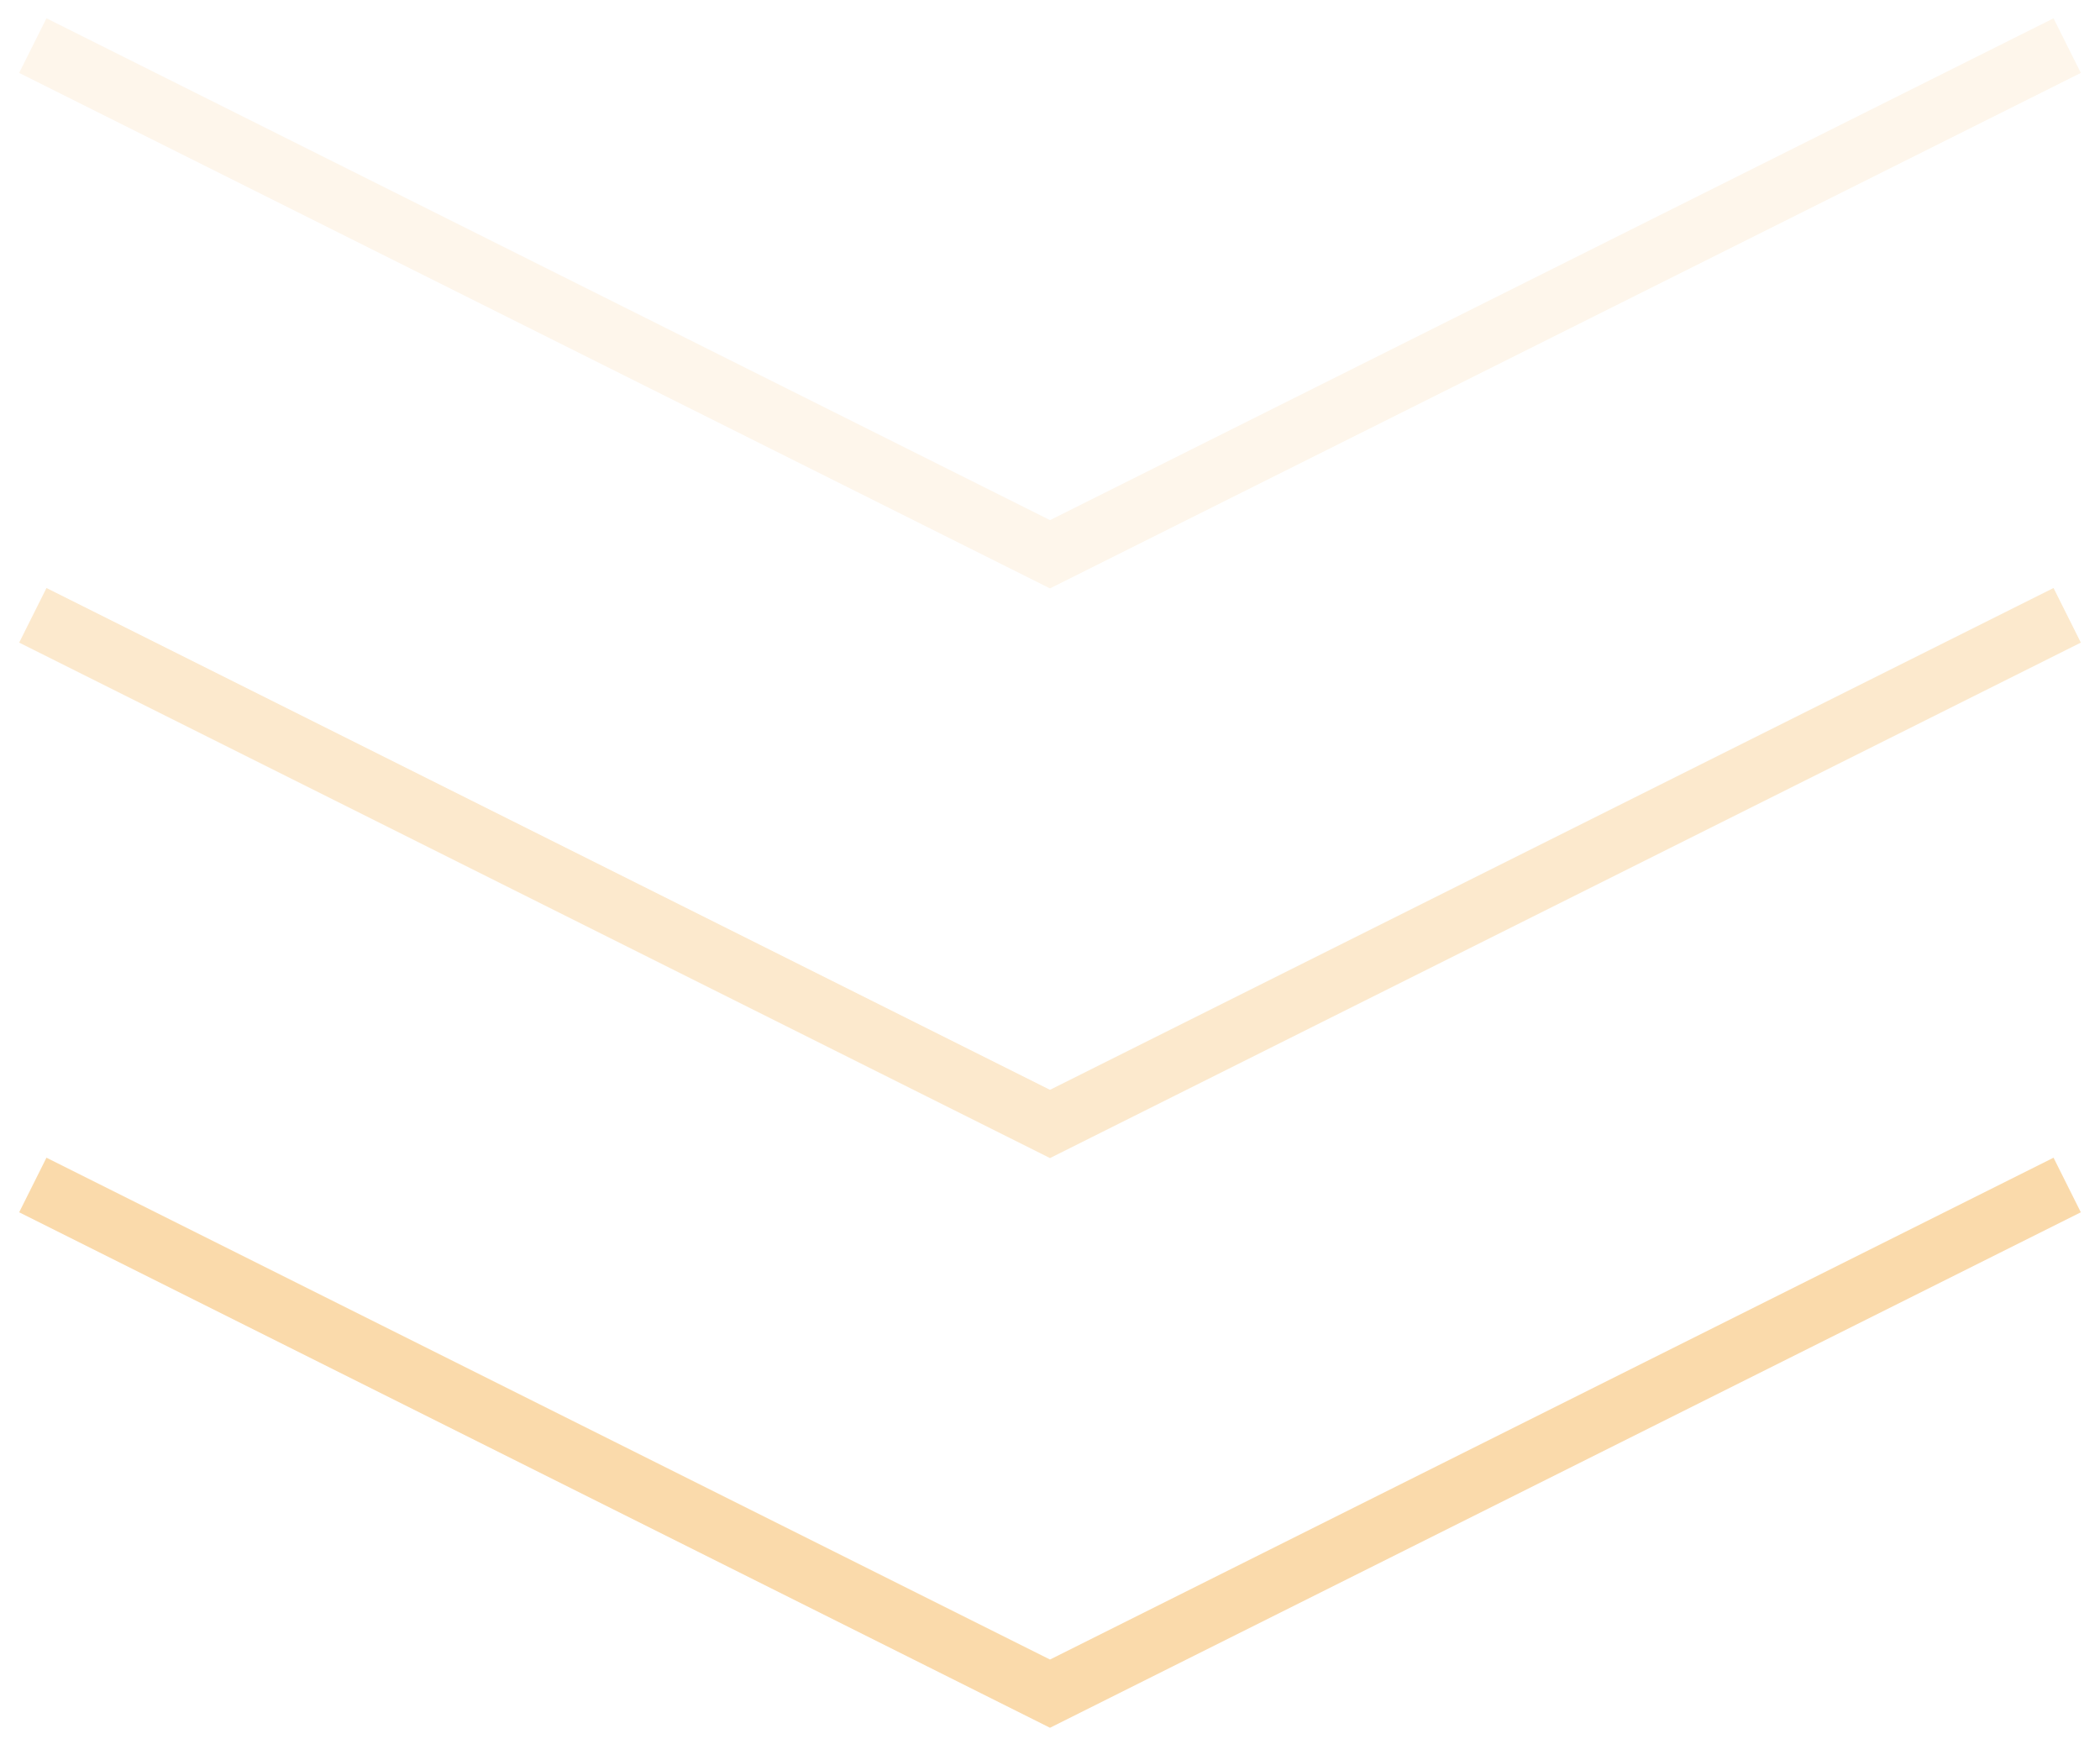 <?xml version="1.0" encoding="UTF-8"?> <svg xmlns="http://www.w3.org/2000/svg" width="64" height="53" viewBox="0 0 64 53" fill="none"><path d="M1 36.11L32 51.61L63 36.11" stroke="#FADAAB" stroke-width="1.86"></path><path opacity="0.6" d="M1 18.75L32 34.25L63 18.75" stroke="#FADAAB" stroke-width="1.86"></path><path opacity="0.24" d="M1 1.39L32 16.89L63 1.39" stroke="#FADAAB" stroke-width="1.86"></path></svg> 
